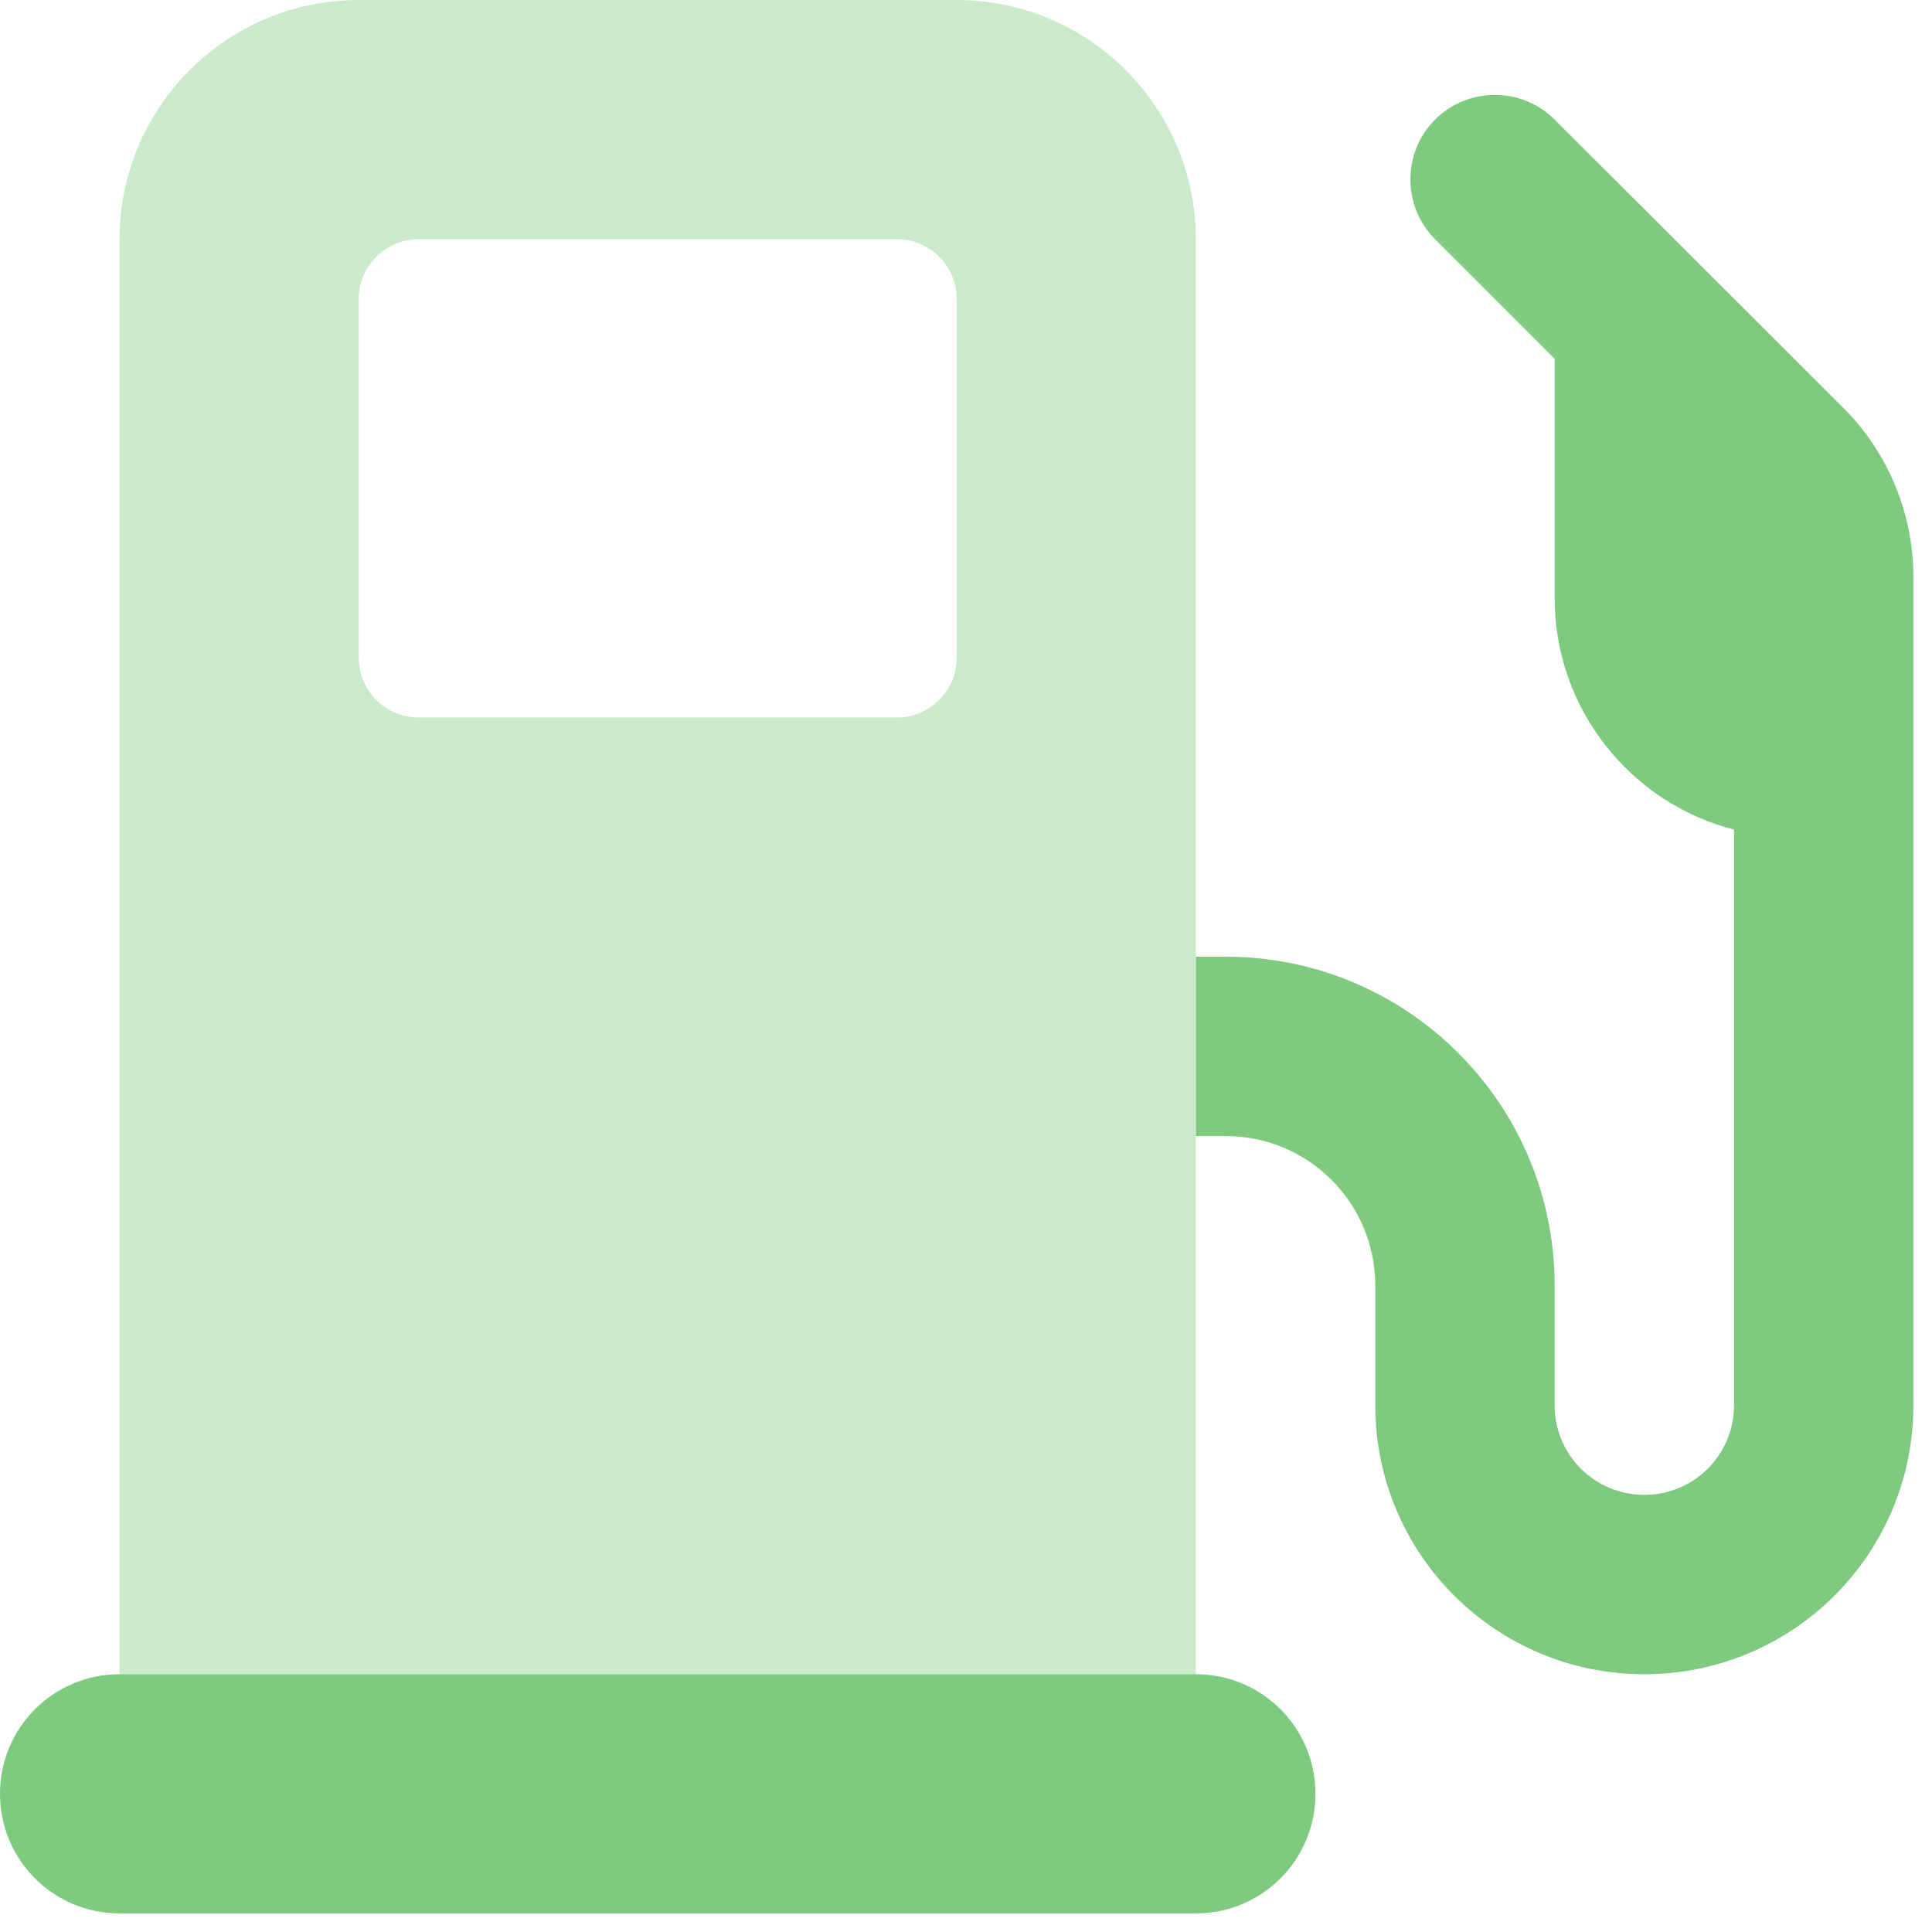<svg width="67" height="67" viewBox="0 0 67 67" fill="none" xmlns="http://www.w3.org/2000/svg">
<g clip-path="url(#clip0_4088_770)">
<path opacity="0.4" d="M12.441 0C7.866 0 4.146 3.72 4.146 8.294V58.061H41.471V8.294C41.471 3.72 37.752 0 33.177 0H12.441ZM14.514 8.294H31.103C32.244 8.294 33.177 9.228 33.177 10.368V22.81C33.177 23.95 32.244 24.883 31.103 24.883H14.514C13.374 24.883 12.441 23.95 12.441 22.81V10.368C12.441 9.228 13.374 8.294 14.514 8.294Z" fill="#7ECA7F"/>
<path d="M49.766 8.294L53.914 12.441V20.736C53.914 24.598 56.557 27.851 60.134 28.771V48.73C60.134 50.453 58.748 51.84 57.024 51.84C55.3 51.84 53.914 50.453 53.914 48.73V44.582C53.914 38.284 48.807 33.178 42.509 33.178H41.472V39.398H42.509C45.373 39.398 47.693 41.718 47.693 44.582V48.73C47.693 53.888 51.866 58.061 57.024 58.061C62.182 58.061 66.355 53.888 66.355 48.73V29.03V24.883V21.773V20.023C66.355 17.82 65.487 15.707 63.932 14.152L53.914 4.147C52.773 3.007 50.907 3.007 49.766 4.147C48.626 5.288 48.626 7.154 49.766 8.294ZM0 62.208C0 64.502 1.853 66.355 4.147 66.355H41.472C43.766 66.355 45.619 64.502 45.619 62.208C45.619 59.914 43.766 58.061 41.472 58.061H4.147C1.853 58.061 0 59.914 0 62.208Z" fill="#7ECA7F"/>
</g>
<defs>
<clipPath id="clip0_4088_770">
<rect width="66.355" height="66.355" fill="white"/>
</clipPath>
</defs>
</svg>
